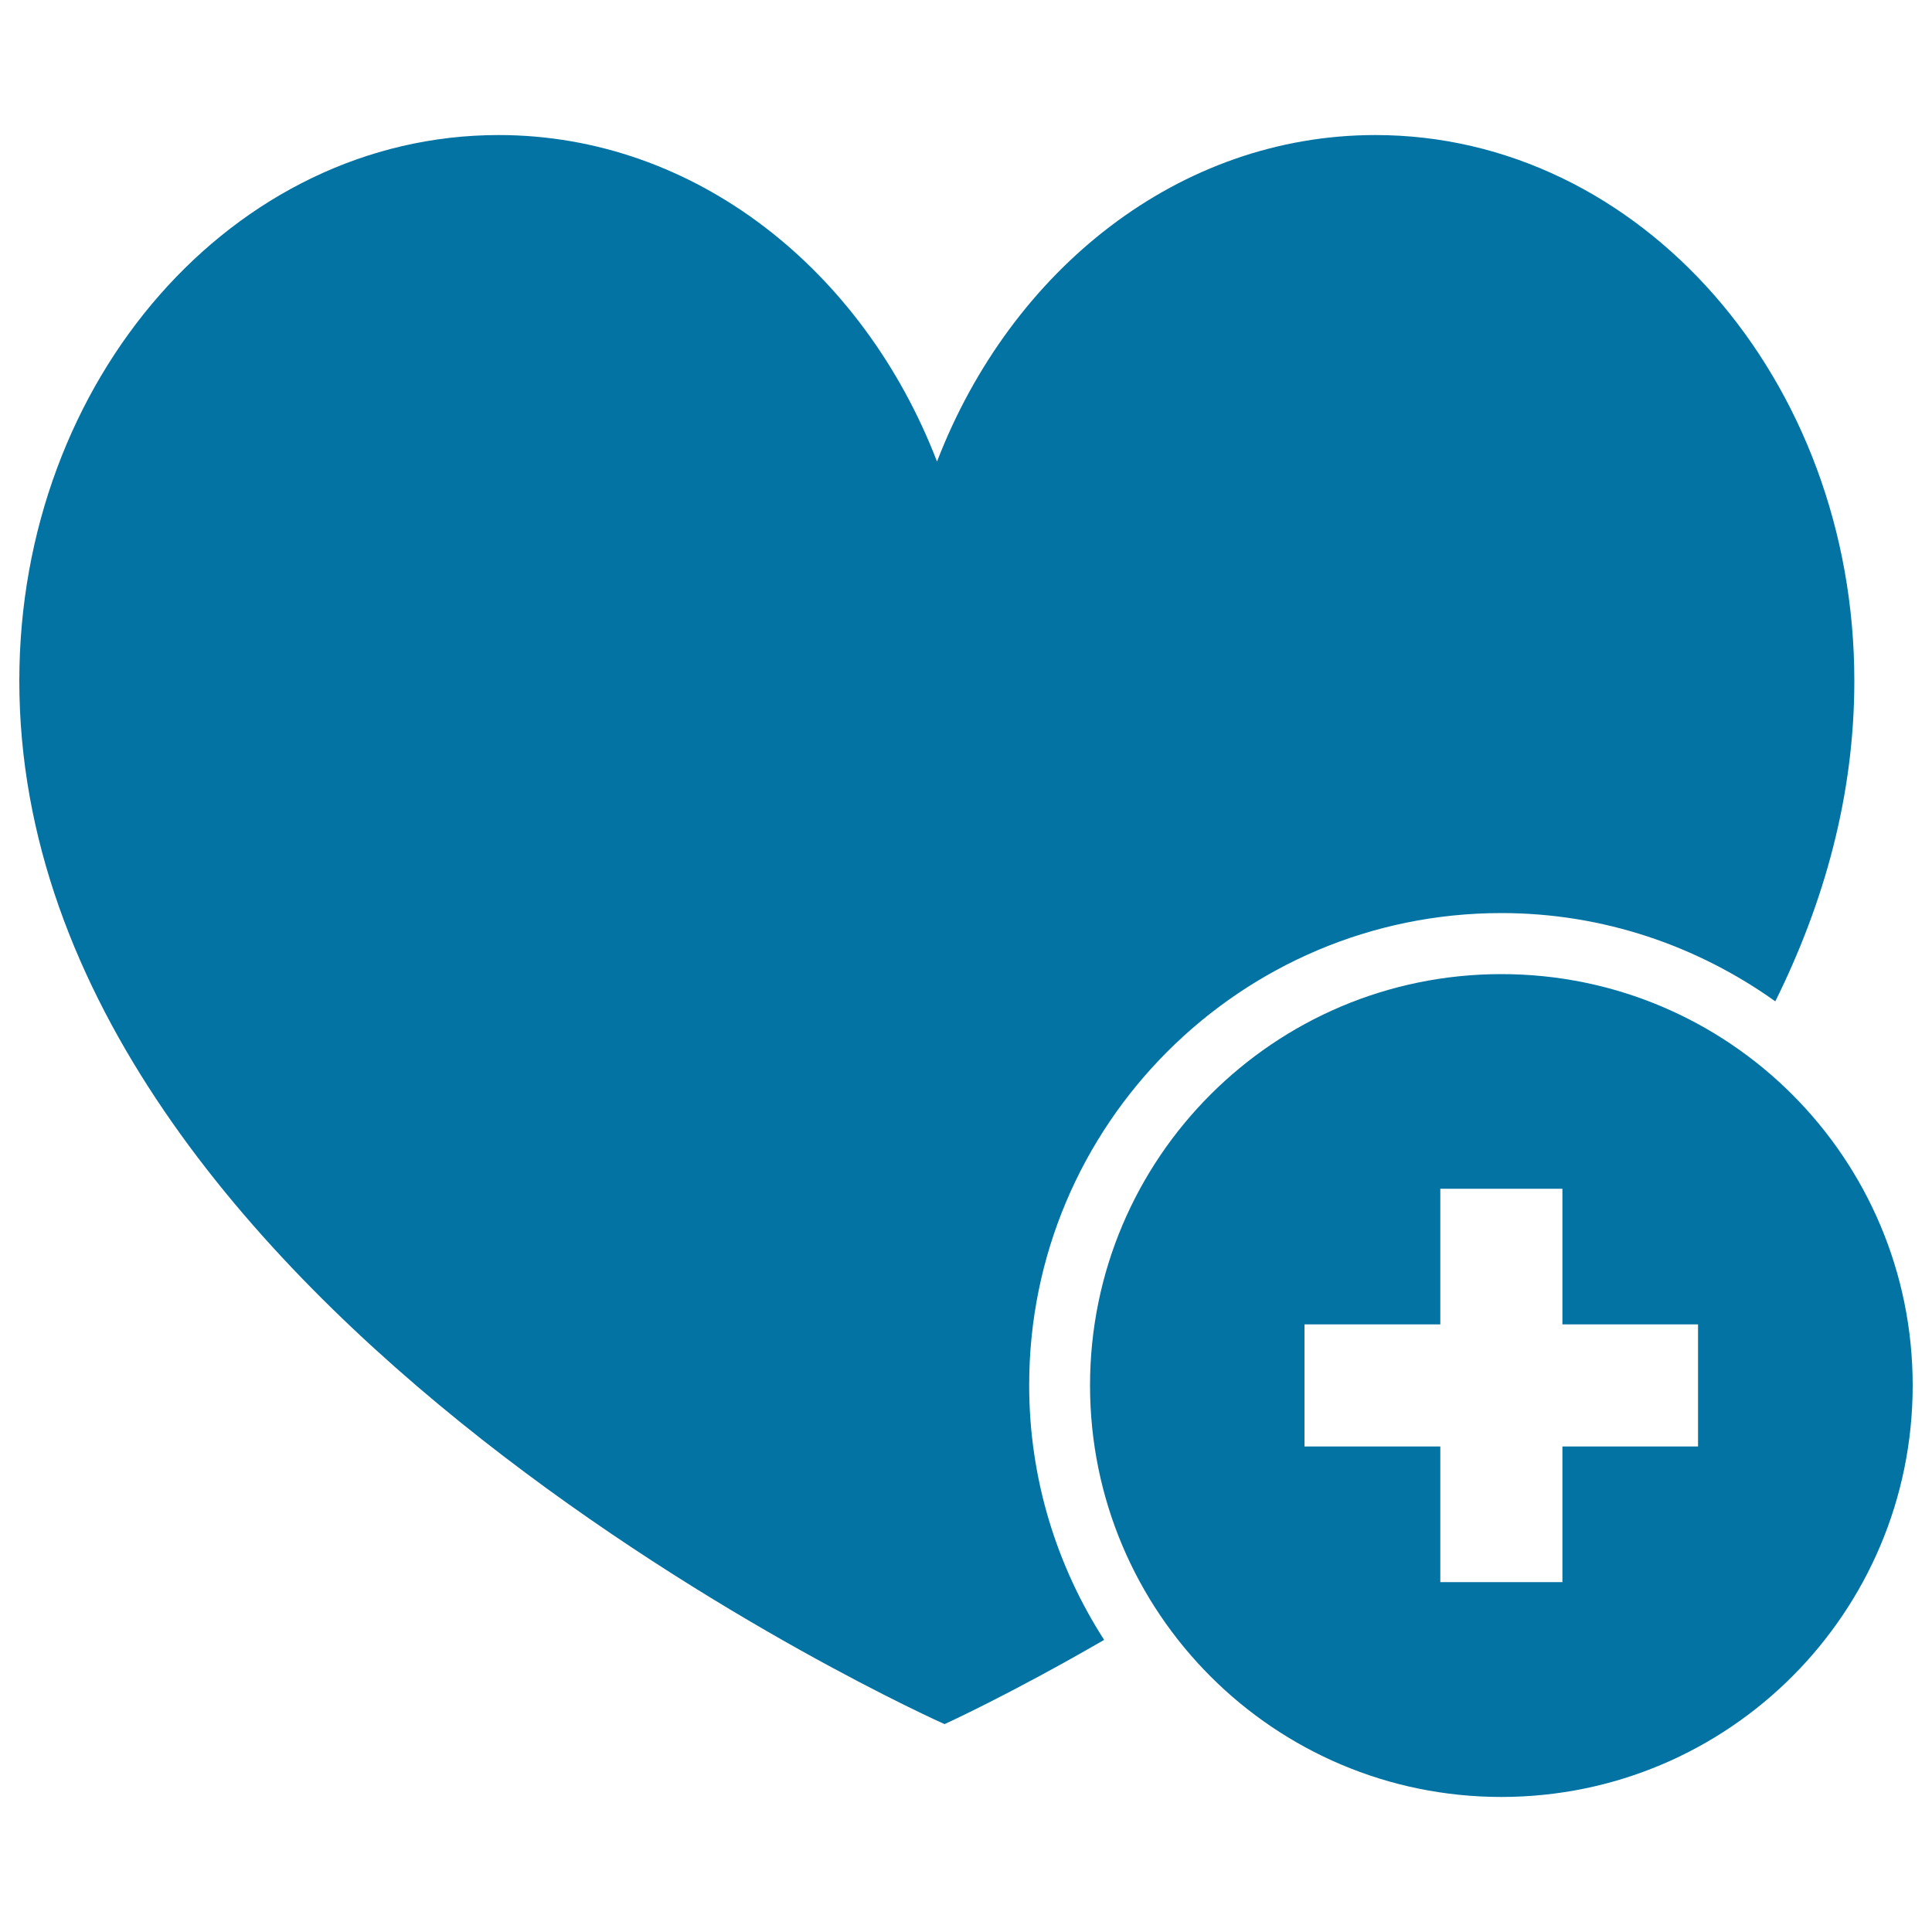 <svg xmlns="http://www.w3.org/2000/svg" viewBox="0 0 1000 1000" style="fill:#0273a2">
<title>Like Add Button Heart Symbol SVG icon</title>
<g><g><path d="M777.1,504.2c-117.6,0-212.9,95.3-212.9,212.9s95.3,213,212.9,213c117.6,0,212.9-95.3,212.9-213S894.7,504.2,777.1,504.2z M878.9,748.7h-70.2v70.2h-63.2v-70.2h-70.3v-63.2h70.3v-70.2h63.2v70.2h70.2V748.7z"/><path d="M777.1,472.6c52.9,0,101.7,17.1,141.8,45.7c25.3-51.1,40.9-106.6,40.9-165.9c0-156-111-282.5-247.9-282.5c-101.5,0-188.6,69.5-226.9,169c-38.3-99.5-125.5-169-226.9-169C121,69.9,10,196.4,10,352.4c0,327.1,478.9,540,478.9,540s33.5-15.2,82.6-43.6c-24.5-38.1-38.8-83.3-38.8-131.8C532.6,582.2,642.2,472.6,777.1,472.6z"/></g></g>
</svg>